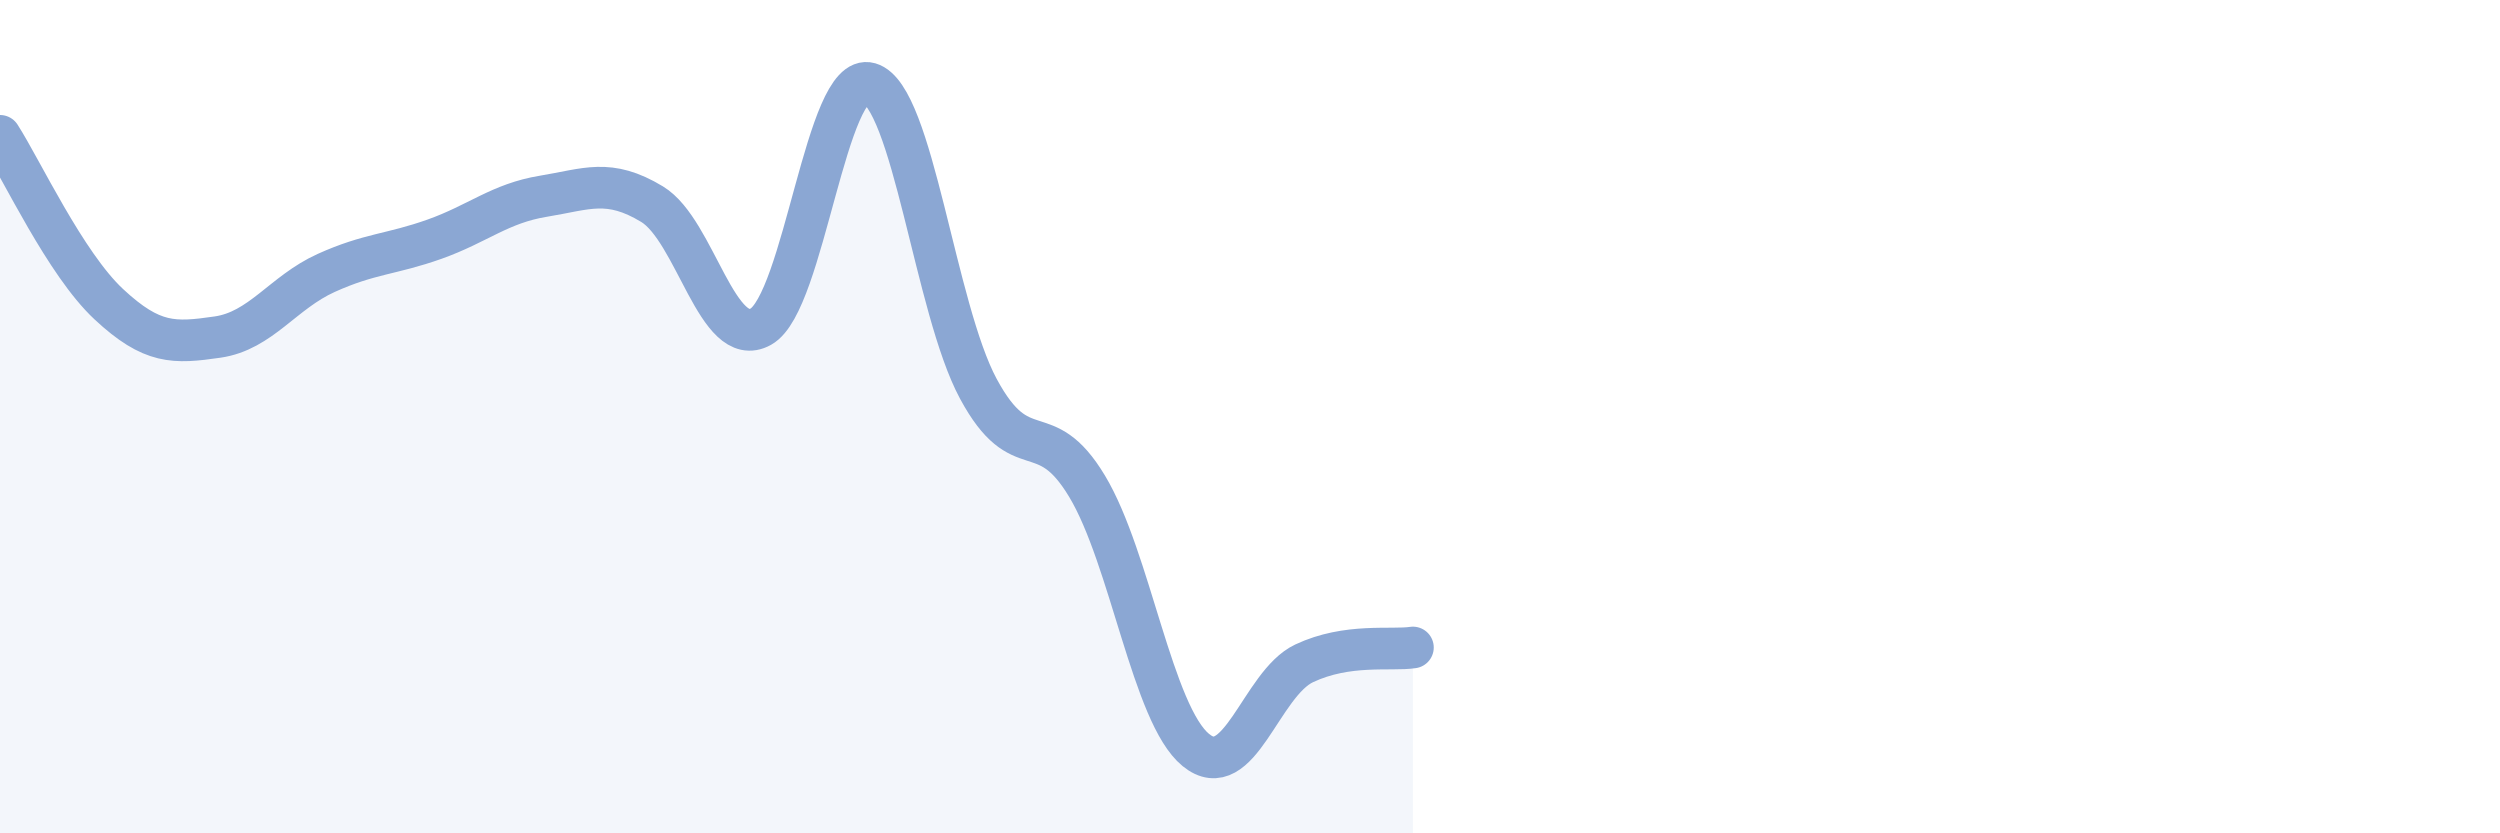
    <svg width="60" height="20" viewBox="0 0 60 20" xmlns="http://www.w3.org/2000/svg">
      <path
        d="M 0,3.26 C 0.52,4.07 1.57,6.33 2.61,7.3 C 3.65,8.27 4.18,8.24 5.22,8.09 C 6.26,7.94 6.79,7.02 7.83,6.55 C 8.87,6.08 9.39,6.11 10.43,5.74 C 11.47,5.37 12,4.88 13.04,4.71 C 14.08,4.54 14.61,4.27 15.65,4.9 C 16.69,5.53 17.22,8.42 18.26,7.84 C 19.3,7.26 19.83,1.7 20.87,2 C 21.91,2.3 22.44,7.4 23.48,9.33 C 24.52,11.26 25.05,9.94 26.09,11.67 C 27.13,13.4 27.66,17.15 28.7,18 C 29.74,18.85 30.26,16.41 31.3,15.92 C 32.34,15.43 33.39,15.62 33.91,15.54L33.91 20L0 20Z"
        fill="#8ba7d3"
        opacity="0.1"
        stroke-linecap="round"
        stroke-linejoin="round"
      />
      <path
        d="M 0,3.26 C 0.52,4.07 1.57,6.33 2.61,7.3 C 3.65,8.27 4.18,8.24 5.22,8.09 C 6.26,7.94 6.79,7.02 7.83,6.55 C 8.87,6.08 9.39,6.11 10.43,5.74 C 11.47,5.37 12,4.88 13.04,4.71 C 14.08,4.54 14.61,4.27 15.65,4.9 C 16.69,5.53 17.22,8.42 18.26,7.84 C 19.3,7.26 19.83,1.7 20.87,2 C 21.91,2.3 22.44,7.4 23.48,9.33 C 24.52,11.26 25.05,9.94 26.09,11.67 C 27.13,13.4 27.66,17.15 28.7,18 C 29.74,18.85 30.26,16.41 31.3,15.92 C 32.34,15.43 33.39,15.62 33.91,15.54"
        stroke="#8ba7d3"
        stroke-width="1"
        fill="none"
        stroke-linecap="round"
        stroke-linejoin="round"
      />
    </svg>
  